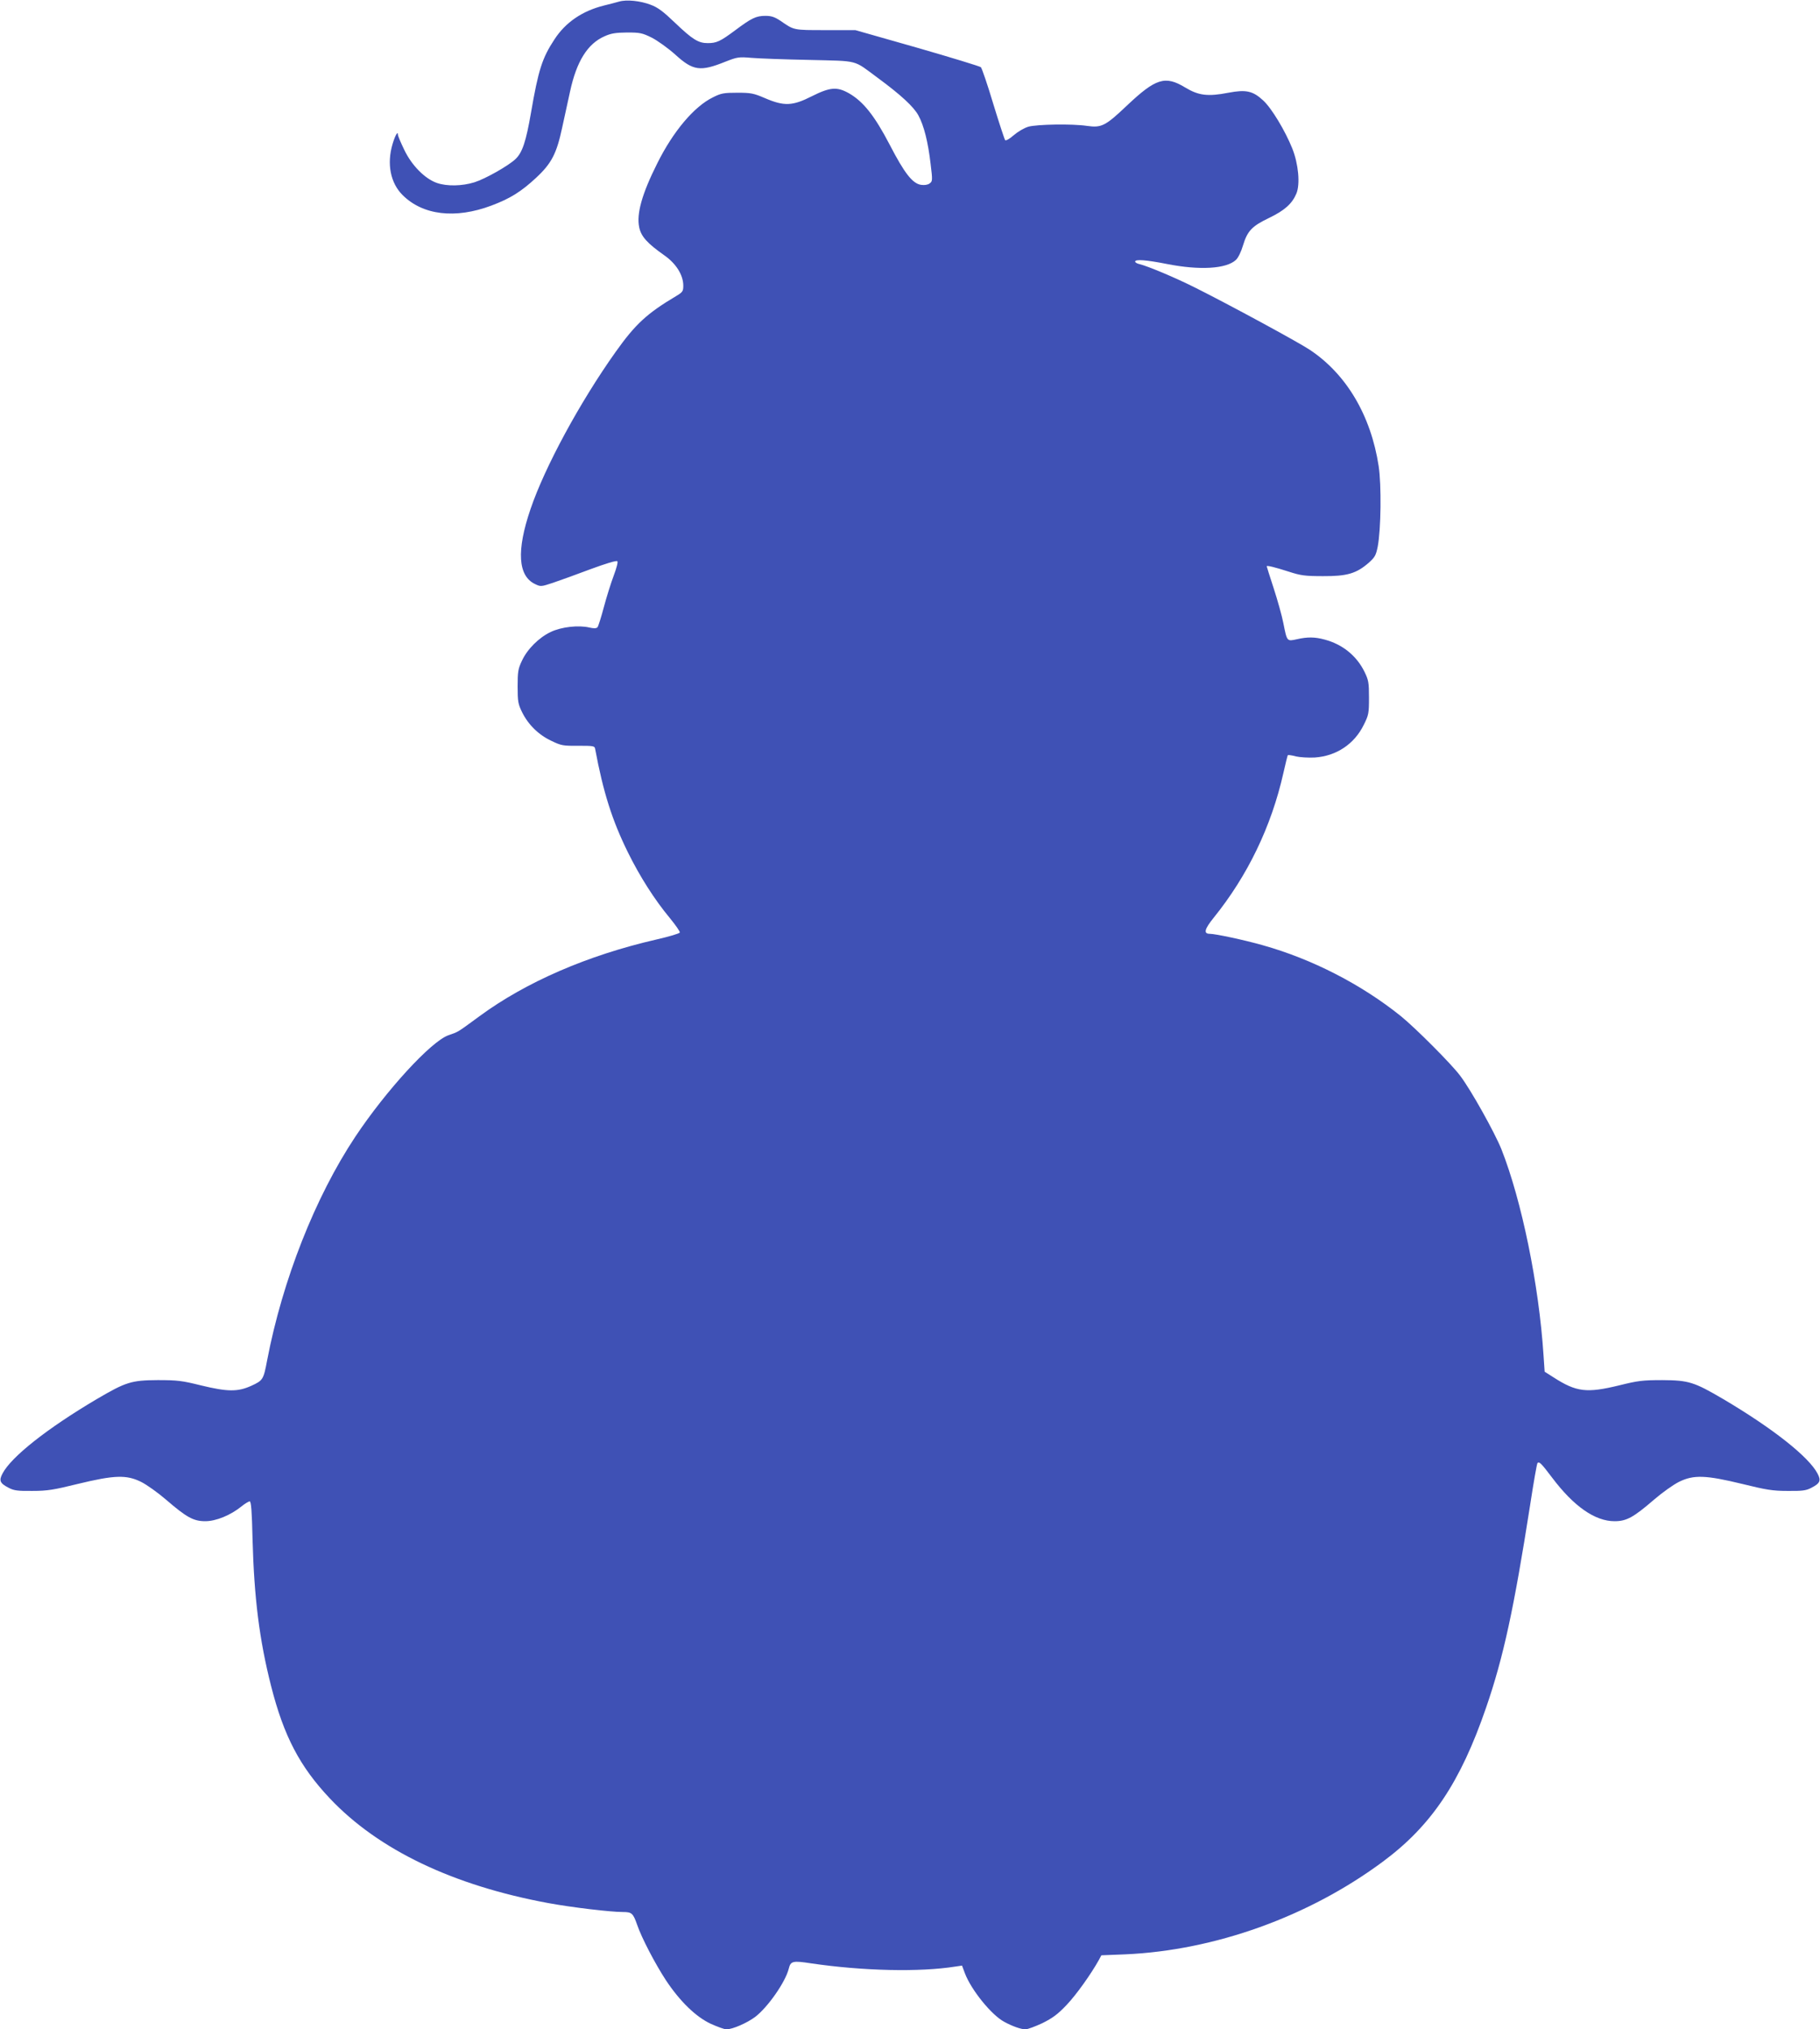 <?xml version="1.0" standalone="no"?>
<!DOCTYPE svg PUBLIC "-//W3C//DTD SVG 20010904//EN"
 "http://www.w3.org/TR/2001/REC-SVG-20010904/DTD/svg10.dtd">
<svg version="1.0" xmlns="http://www.w3.org/2000/svg"
 width="1148pt" height="1280pt" viewBox="0 0 1148 1280"
 preserveAspectRatio="xMidYMid meet">
<g transform="translate(0,1280) scale(0.1,-0.1)"
fill="#3f51b5" stroke="none">
<path d="M3905 12790 c-16 -5 -60 -16 -96 -25 -136 -34 -242 -106 -312 -214
-77 -117 -101 -191 -148 -464 -31 -179 -54 -249 -97 -290 -45 -43 -192 -126
-260 -147 -78 -24 -172 -26 -236 -4 -75 26 -159 110 -206 209 -22 45 -40 88
-40 95 0 27 -18 -5 -34 -59 -37 -125 -13 -245 63 -321 128 -128 333 -152 560
-67 120 45 188 88 282 175 98 91 130 153 165 317 14 66 37 169 50 229 41 189
110 300 217 347 42 19 70 23 142 24 82 0 96 -3 155 -32 36 -18 103 -66 149
-107 113 -103 158 -109 317 -45 74 29 84 31 164 24 47 -4 211 -10 365 -13 318
-8 274 3 430 -112 147 -108 229 -184 258 -238 35 -64 61 -168 77 -306 13 -104
12 -110 -6 -123 -12 -9 -32 -12 -54 -9 -54 8 -105 73 -199 255 -94 180 -165
270 -255 322 -76 43 -119 40 -235 -18 -122 -62 -175 -64 -296 -12 -72 31 -89
34 -175 34 -84 0 -102 -3 -153 -29 -119 -58 -251 -215 -351 -416 -97 -193
-132 -319 -114 -404 12 -58 51 -101 159 -177 74 -52 119 -124 119 -191 0 -35
-4 -41 -46 -66 -183 -109 -256 -176 -381 -352 -224 -315 -447 -726 -537 -992
-89 -261 -79 -421 29 -472 35 -17 38 -17 113 8 42 14 149 53 237 86 92 34 163
56 169 50 5 -5 -5 -43 -23 -91 -17 -45 -45 -134 -62 -198 -17 -64 -35 -121
-40 -127 -7 -8 -22 -9 -52 -2 -68 16 -176 4 -243 -28 -74 -35 -148 -108 -182
-182 -24 -50 -27 -69 -27 -162 0 -95 3 -111 28 -162 39 -79 104 -143 185 -181
62 -30 74 -32 170 -31 96 0 103 -1 106 -20 51 -273 107 -450 206 -651 76 -154
168 -299 267 -418 35 -43 63 -83 61 -89 -2 -6 -69 -26 -148 -44 -435 -100
-822 -268 -1116 -484 -146 -107 -129 -96 -196 -120 -111 -40 -394 -350 -587
-640 -253 -381 -459 -904 -556 -1410 -23 -122 -26 -127 -100 -161 -86 -39
-150 -38 -319 3 -117 29 -146 33 -271 33 -167 -1 -201 -12 -385 -120 -313
-185 -539 -364 -594 -469 -24 -45 -17 -62 40 -91 32 -17 58 -20 149 -19 94 0
135 7 285 44 231 56 307 59 400 13 36 -18 106 -68 157 -112 130 -112 173 -136
248 -136 68 0 160 38 229 94 21 17 44 31 51 31 9 0 14 -63 18 -242 10 -367 43
-632 117 -923 80 -315 181 -508 371 -709 306 -324 777 -549 1379 -660 147 -27
390 -56 468 -56 57 0 65 -7 91 -81 28 -82 112 -243 181 -349 89 -134 189 -231
283 -275 42 -19 86 -35 99 -35 39 0 130 40 181 78 80 61 191 220 212 304 12
49 25 52 142 34 326 -48 686 -56 910 -20 l41 6 18 -48 c40 -106 169 -265 249
-307 51 -28 106 -47 133 -47 14 0 62 18 107 39 64 32 96 55 152 114 62 65 155
196 204 284 l16 30 151 6 c565 25 1158 238 1625 585 306 227 489 500 651 972
109 316 175 622 277 1274 22 144 43 264 47 268 11 11 24 -2 92 -92 137 -182
271 -275 394 -275 76 0 119 24 249 136 51 44 121 94 157 112 93 46 169 43 400
-13 150 -37 191 -44 285 -44 91 -1 117 2 149 19 57 29 64 46 40 91 -55 105
-281 284 -594 469 -184 108 -218 119 -385 120 -125 0 -154 -4 -271 -33 -206
-50 -270 -43 -416 51 l-55 35 -7 103 c-29 447 -138 977 -266 1301 -42 104
-192 374 -260 463 -54 73 -282 301 -373 375 -251 202 -562 361 -872 448 -116
33 -299 72 -334 72 -41 0 -34 29 24 101 214 265 364 575 440 913 13 59 26 110
28 113 3 2 26 -1 51 -8 26 -6 79 -9 119 -7 136 9 250 85 309 206 31 62 33 73
33 172 0 95 -3 110 -28 162 -50 102 -139 174 -252 204 -62 17 -109 17 -175 2
-63 -14 -62 -15 -85 101 -9 47 -37 146 -61 220 -24 74 -44 136 -44 139 0 7 50
-5 140 -34 74 -24 101 -28 215 -28 152 -1 211 17 288 84 39 35 46 47 57 102
21 110 24 389 6 508 -49 320 -204 581 -435 734 -72 48 -509 285 -719 390 -129
65 -299 136 -354 150 -16 3 -28 11 -28 16 0 16 68 11 200 -15 207 -41 376 -31
436 26 14 13 33 52 44 90 28 93 57 123 166 175 97 47 144 89 171 153 25 59 13
188 -26 285 -45 112 -131 255 -184 303 -65 60 -108 69 -219 48 -129 -25 -188
-18 -272 33 -127 77 -186 58 -368 -114 -136 -129 -160 -141 -252 -128 -93 14
-314 10 -369 -5 -27 -8 -66 -31 -93 -54 -26 -23 -49 -36 -54 -31 -4 5 -38 108
-75 229 -36 121 -72 225 -78 231 -7 6 -187 61 -402 123 l-390 111 -190 0
c-202 0 -196 -1 -281 58 -38 25 -58 32 -96 32 -59 0 -88 -14 -192 -92 -93 -69
-116 -80 -172 -80 -59 0 -96 23 -205 127 -75 72 -109 98 -155 115 -65 25 -152
34 -199 20z"/>
</g>
</svg>
